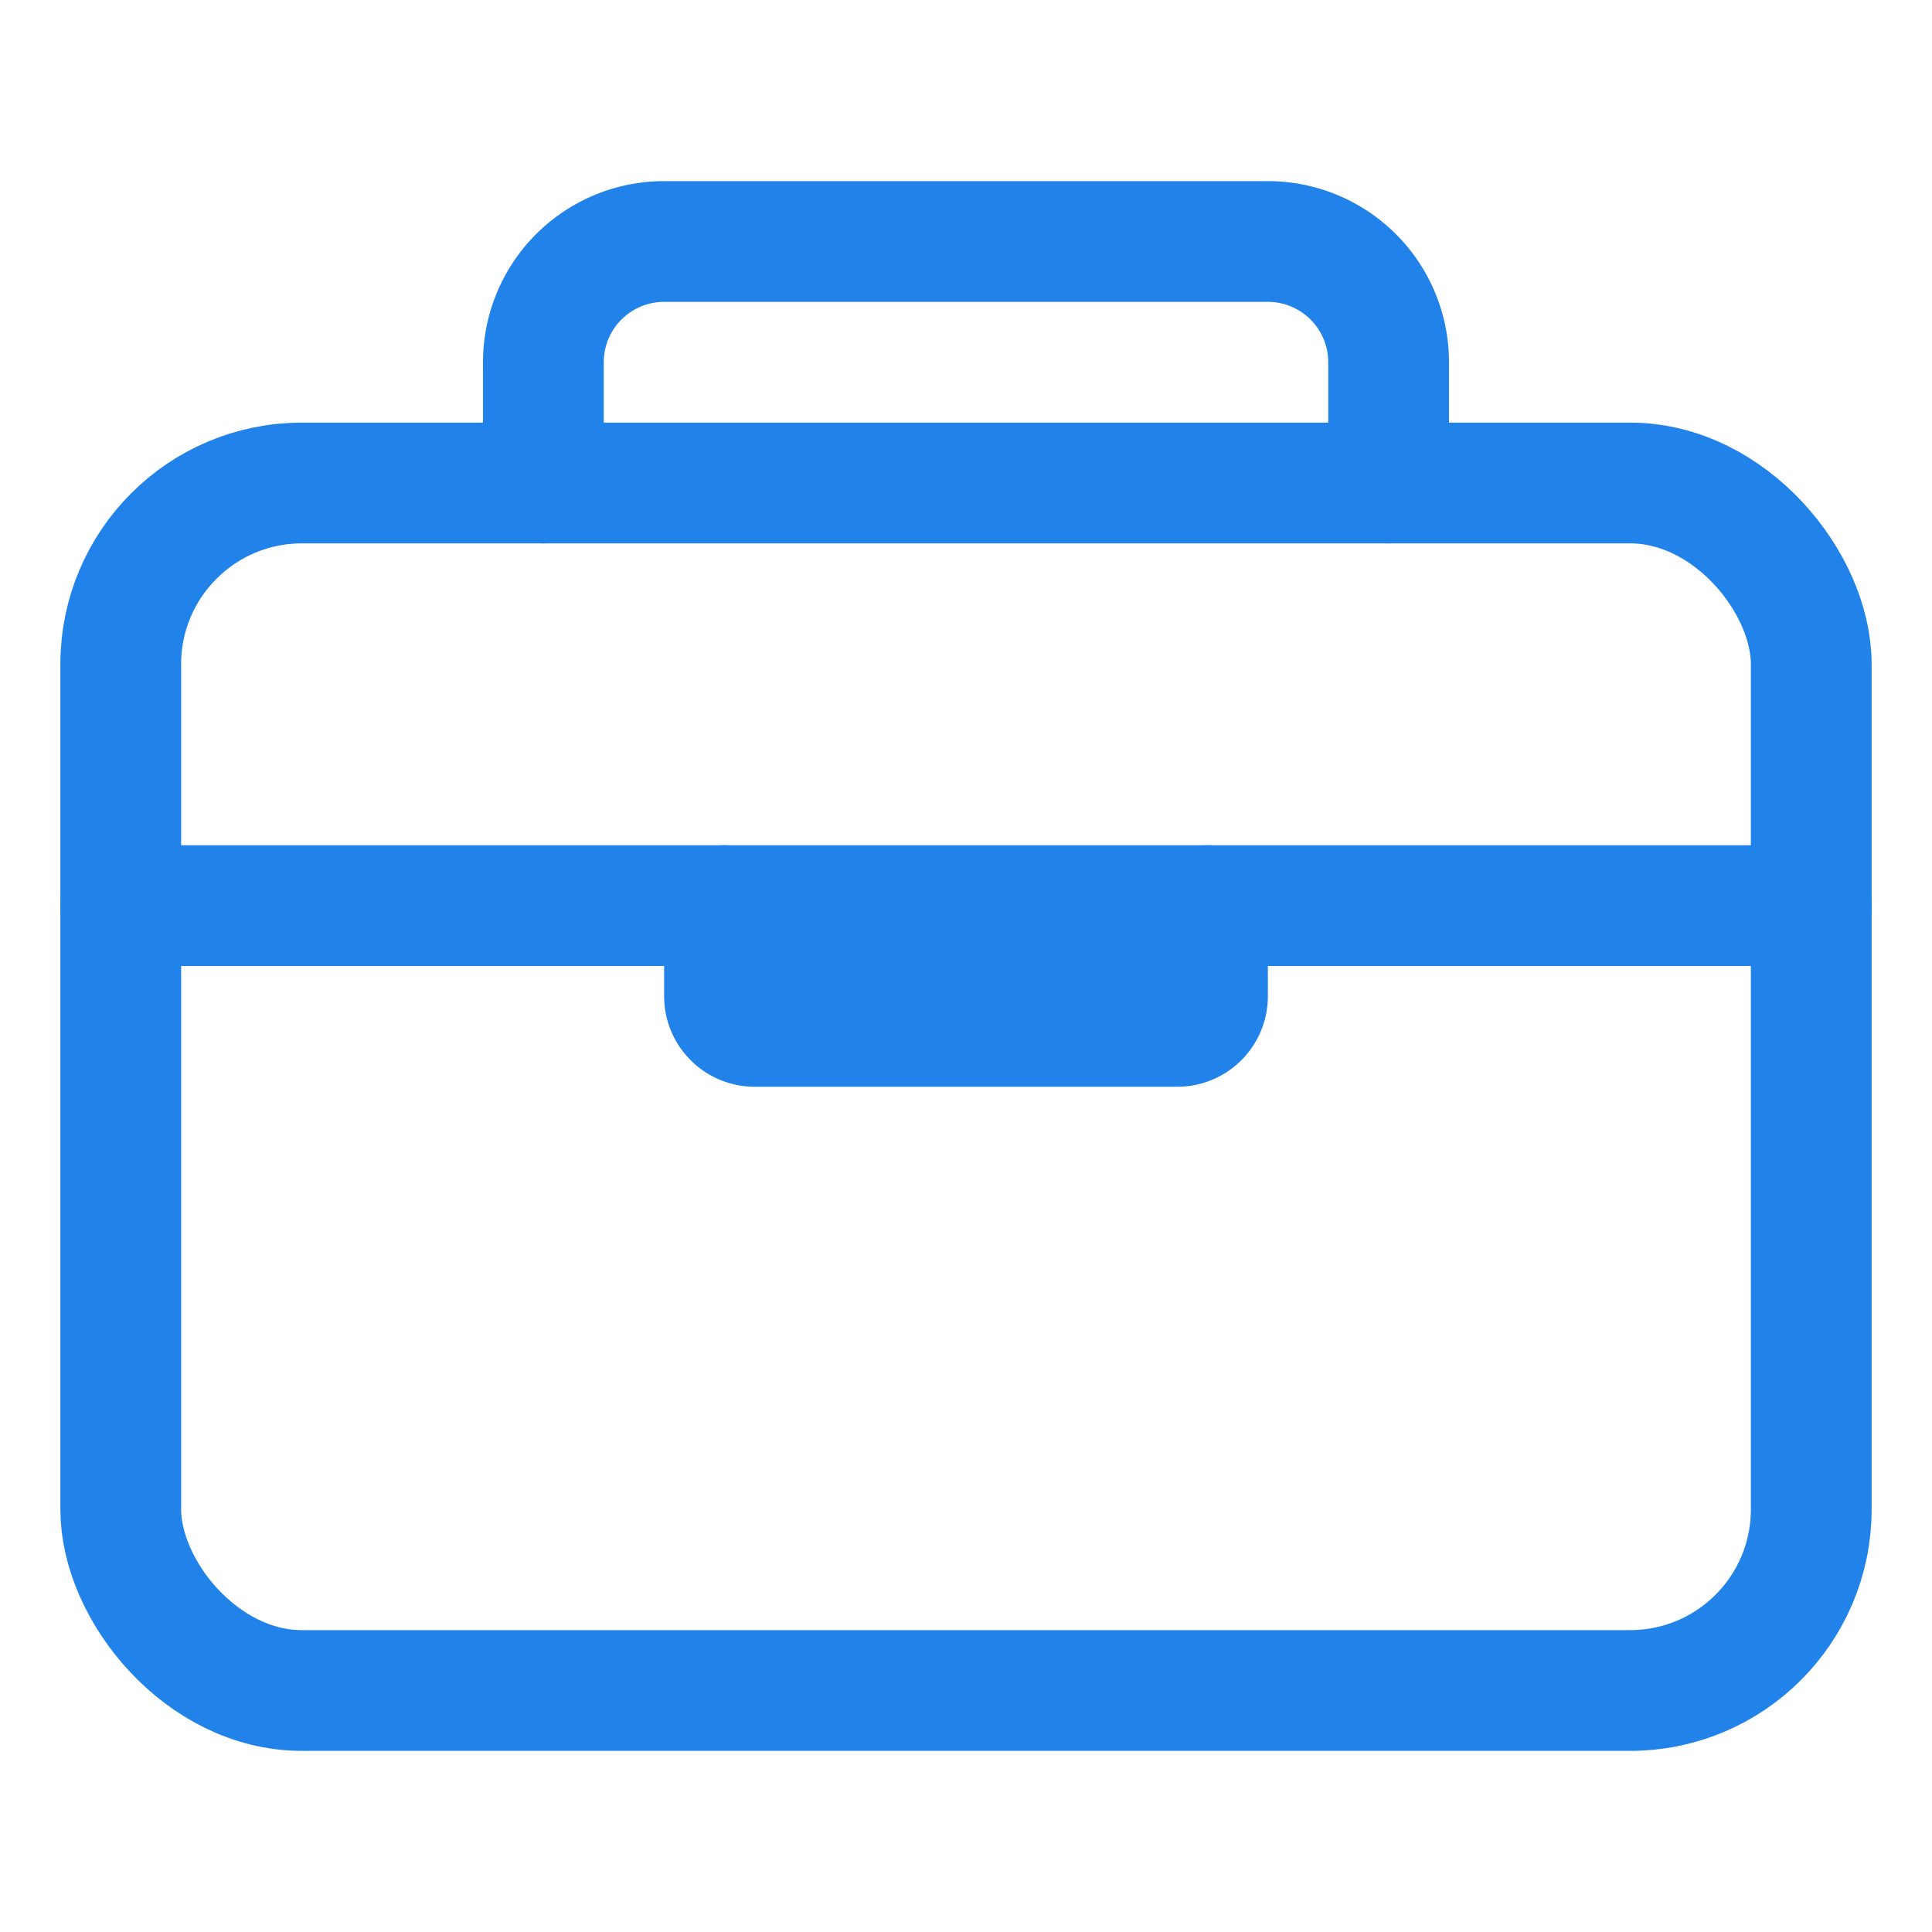 <svg xmlns="http://www.w3.org/2000/svg" width="512" height="512" viewBox="0 0 512 512"><rect x="32" y="128" width="448" height="320" rx="48" ry="48" style="fill:none;stroke:#2183e9;stroke-linejoin:round;stroke-width:32px"/><path d="M144,128V96a32,32,0,0,1,32-32H336a32,32,0,0,1,32,32v32" style="fill:none;stroke:#2183e9;stroke-linecap:round;stroke-linejoin:round;stroke-width:32px"/><line x1="480" y1="240" x2="32" y2="240" style="fill:none;stroke:#2183e9;stroke-linecap:round;stroke-linejoin:round;stroke-width:32px"/><path d="M320,240v24a8,8,0,0,1-8,8H200a8,8,0,0,1-8-8V240" style="fill:none;stroke:#2183e9;stroke-linecap:round;stroke-linejoin:round;stroke-width:32px"/></svg>